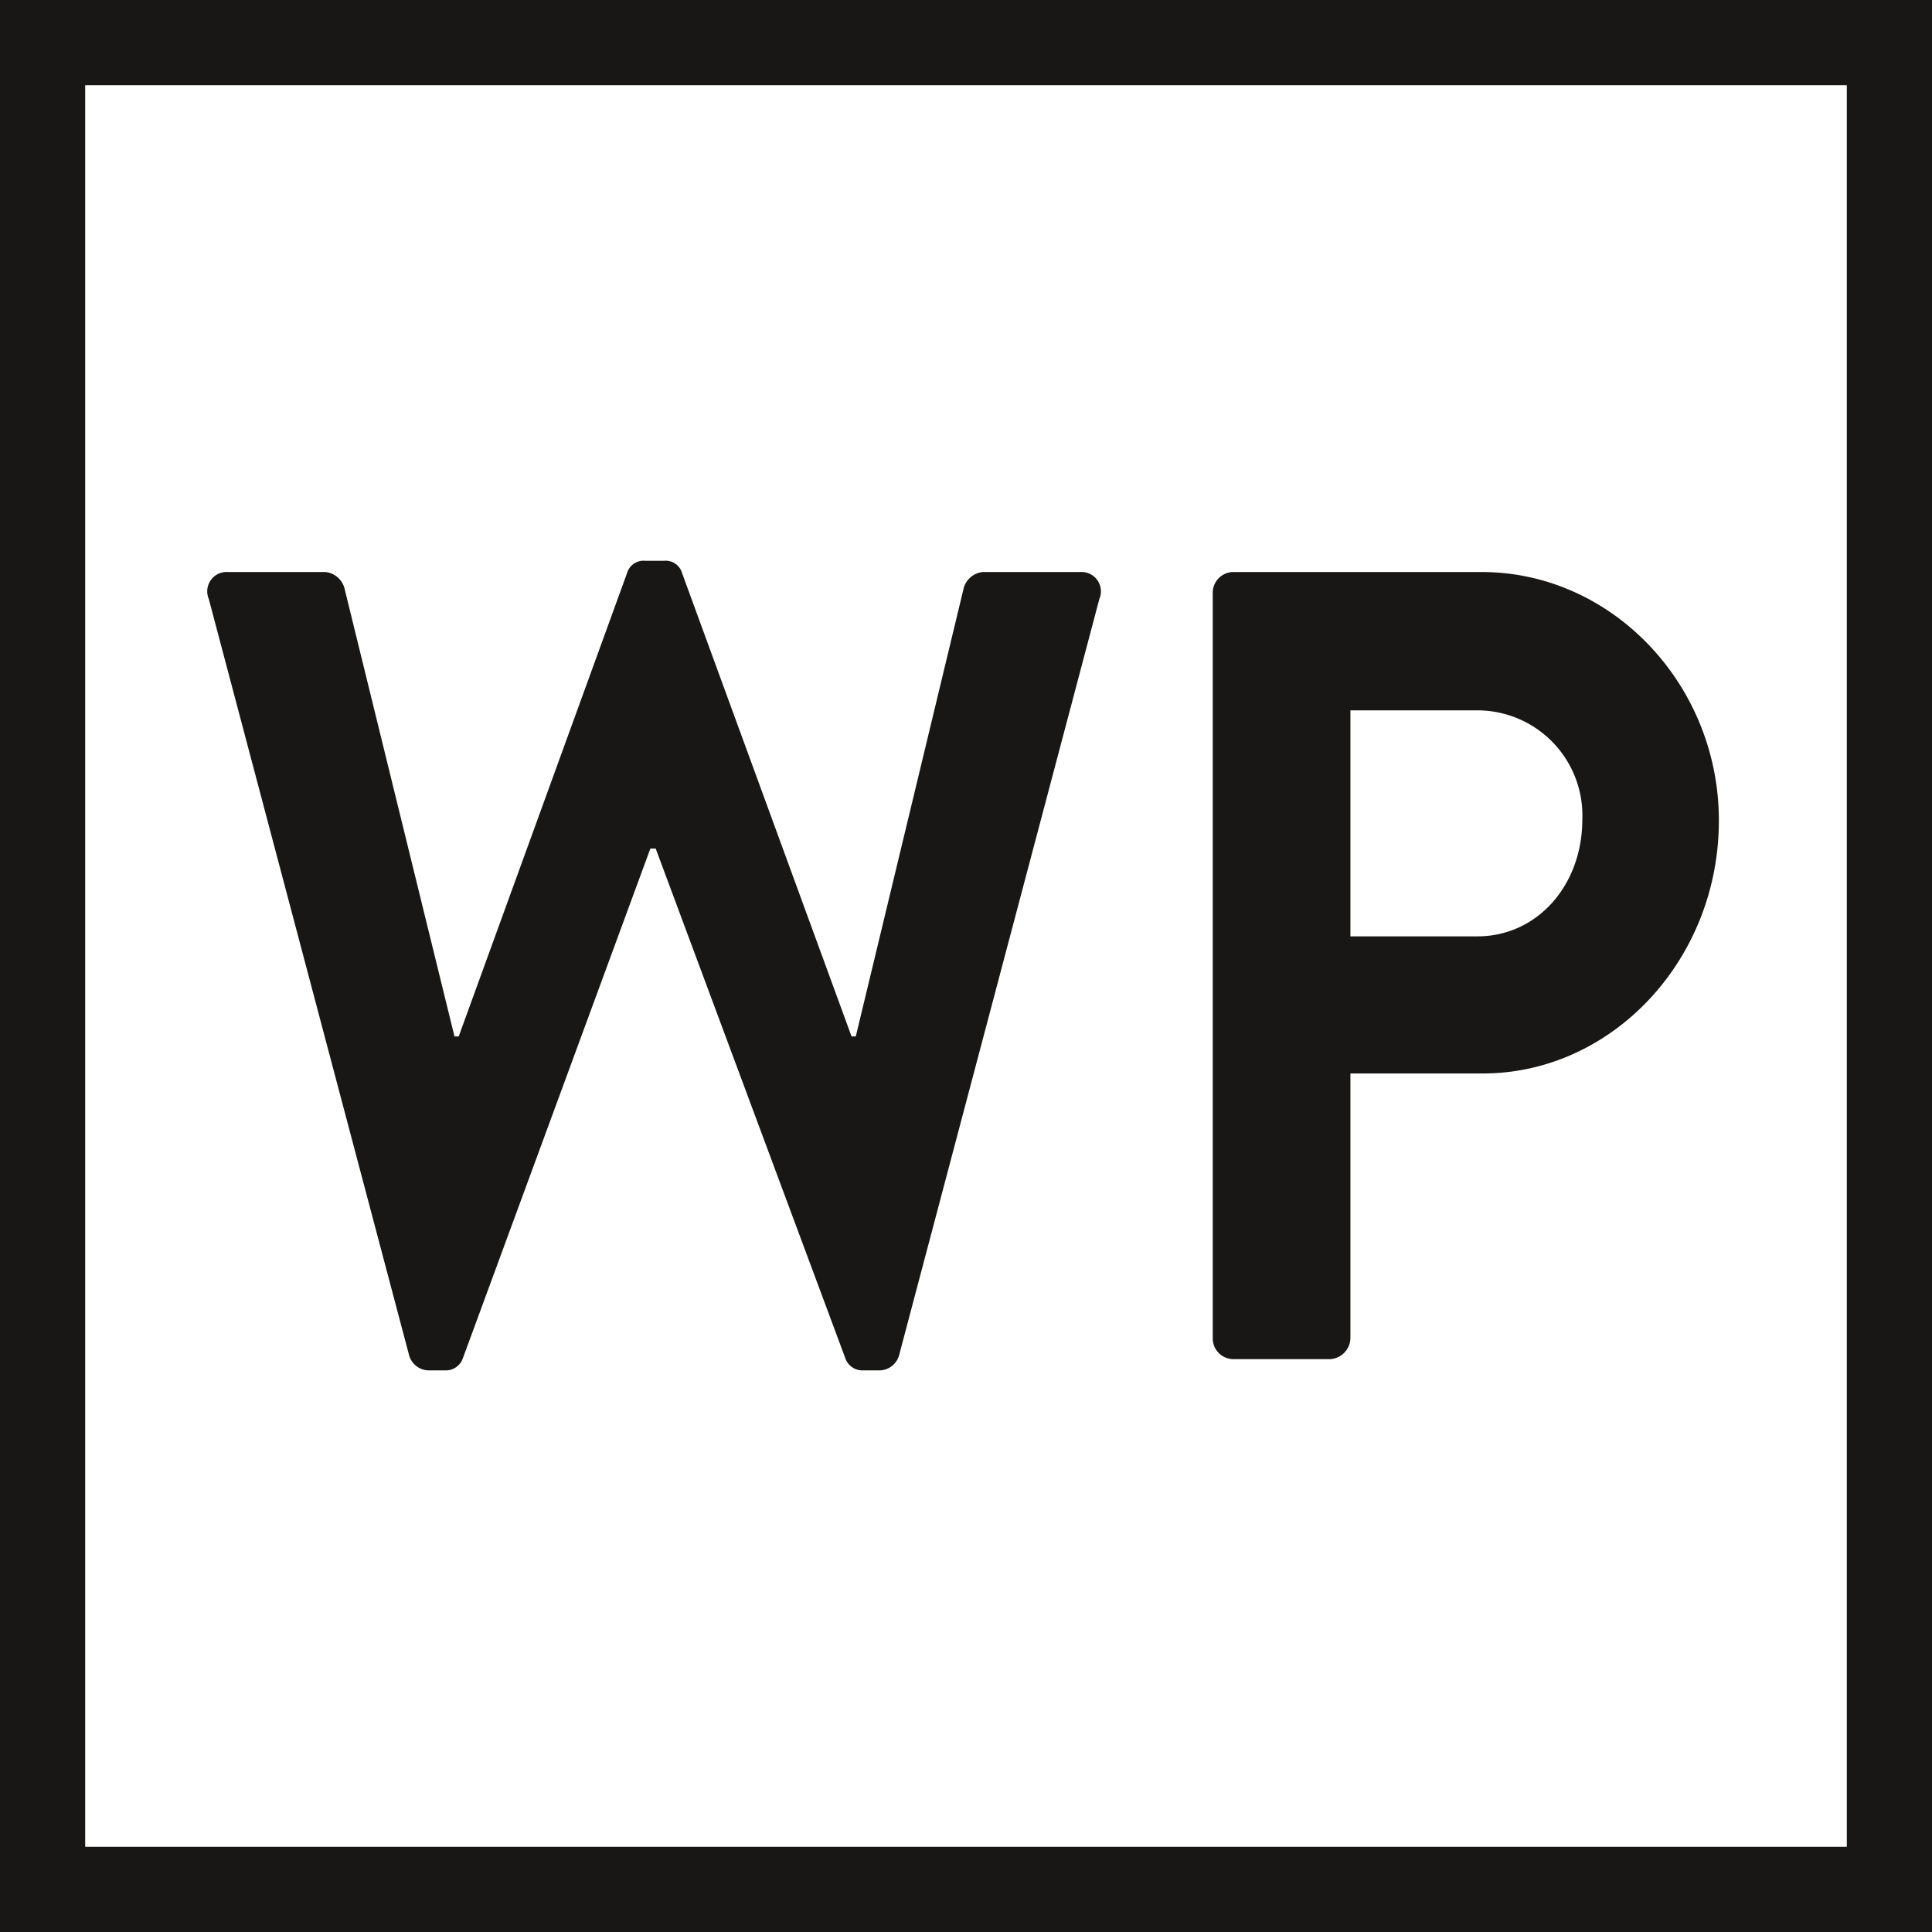 <svg xmlns="http://www.w3.org/2000/svg" width="40mm" height="40mm" viewBox="0 0 113.386 113.386"><path d="M108.386,5V108.386H5V5H108.386m5-5H0V113.386H113.386V0Z" fill="#181715"/><path d="M12.254,35.154a1.137,1.137,0,0,1,1.119-1.583h5.718a1.293,1.293,0,0,1,1.118.923l6.464,26.332h.248L36.8,33.637a1.007,1.007,0,0,1,1.057-.726h1.119a1,1,0,0,1,1.055.726l9.945,27.189h.249l6.339-26.332a1.293,1.293,0,0,1,1.118-.923H63.4a1.137,1.137,0,0,1,1.119,1.583L52.776,79.5a1.211,1.211,0,0,1-1.12.925h-.994a1.058,1.058,0,0,1-1.056-.726l-11.125-29.9H38.17l-11,29.9a1.059,1.059,0,0,1-1.057.726h-.994A1.209,1.209,0,0,1,24,79.5Z" fill="#181715"/><path d="M71.174,34.825a1.219,1.219,0,0,1,1.182-1.254h14.6c7.645,0,13.922,6.6,13.922,14.584C100.882,56.339,94.605,63,87.023,63H79.254V78.513a1.262,1.262,0,0,1-1.181,1.253H72.356a1.219,1.219,0,0,1-1.182-1.253ZM86.712,54.953c3.48,0,6.152-2.97,6.152-6.864a6.17,6.17,0,0,0-6.152-6.4H79.254V54.953Z" fill="#181715"/></svg>